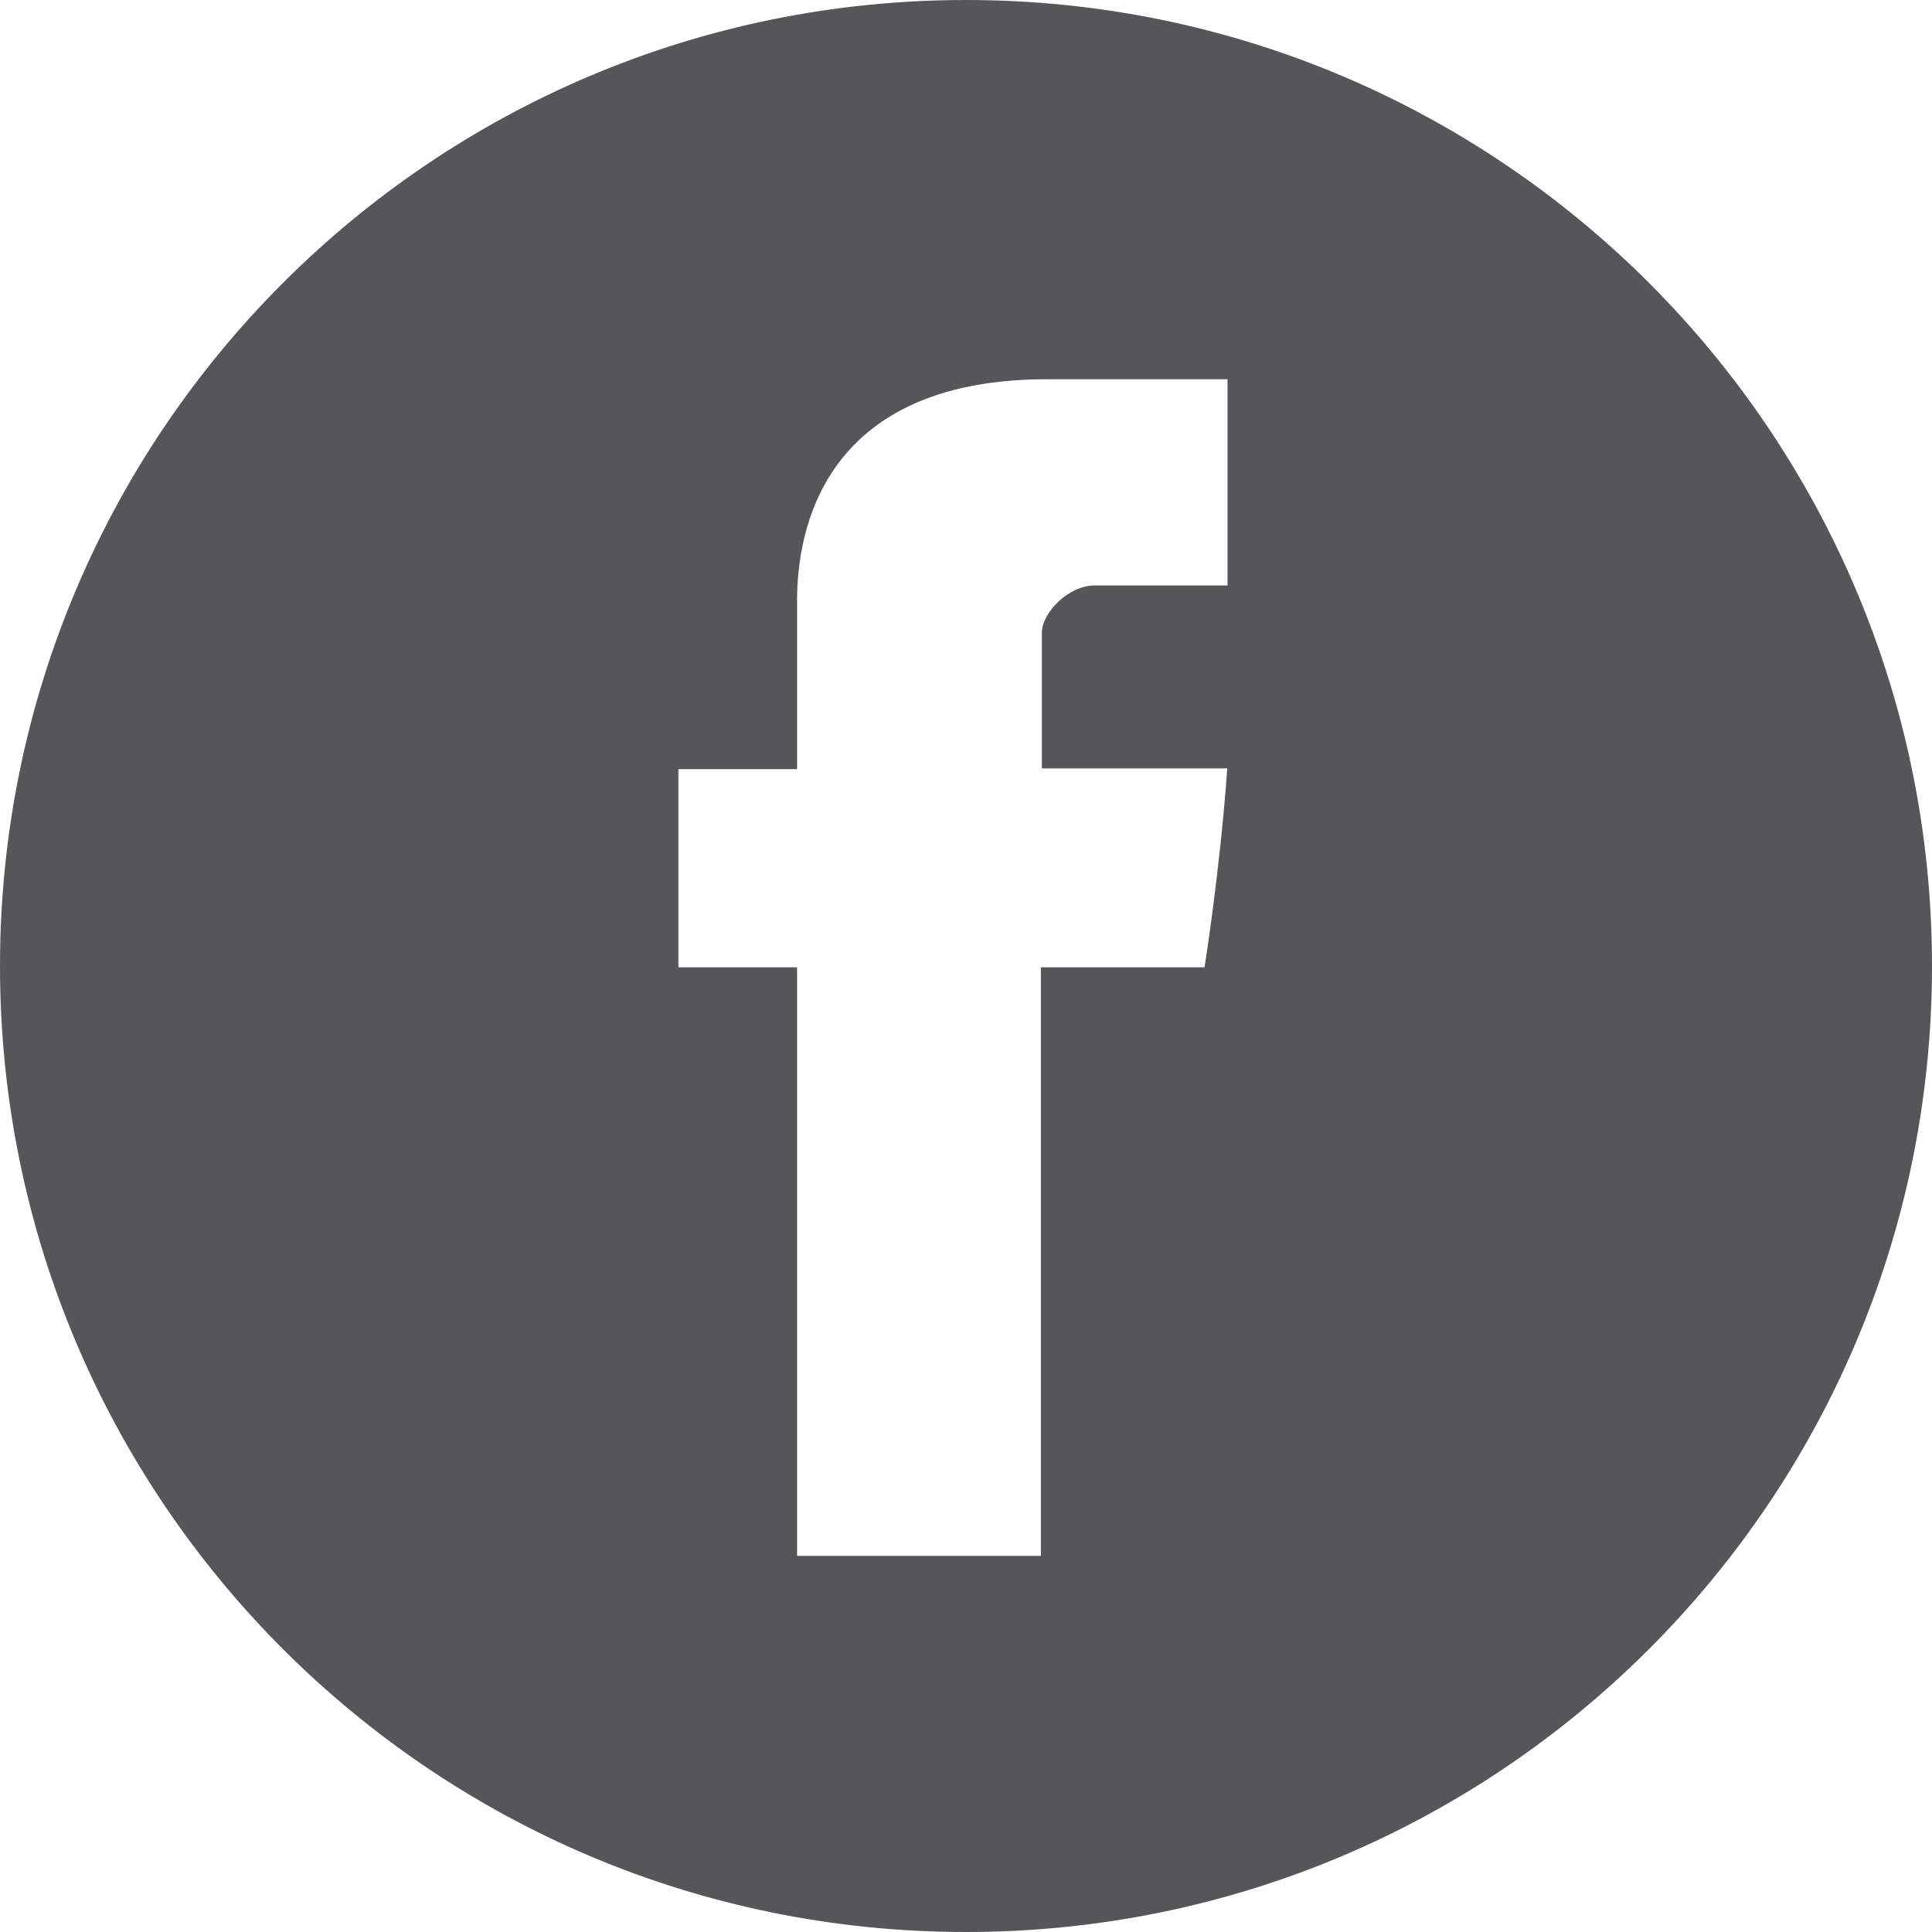 <svg width="30" height="30" viewBox="0 0 30 30" fill="none" xmlns="http://www.w3.org/2000/svg">
<path fill-rule="evenodd" clip-rule="evenodd" d="M15 30C23.284 30 30 23.284 30 15C30 6.716 23.284 0 15 0C6.716 0 0 6.716 0 15C0 23.284 6.716 30 15 30ZM12.377 11.943V9.428C12.377 9.418 12.377 9.408 12.377 9.397C12.375 8.844 12.364 5.889 16.257 5.889H19.061V9.091H16.998C16.59 9.091 16.178 9.514 16.178 9.828V11.932H19.057C18.942 13.544 18.704 15.02 18.704 15.02H16.163V24.16H12.377V15.02H10.534V11.943H12.377Z" fill="#55565A"/>
</svg>
